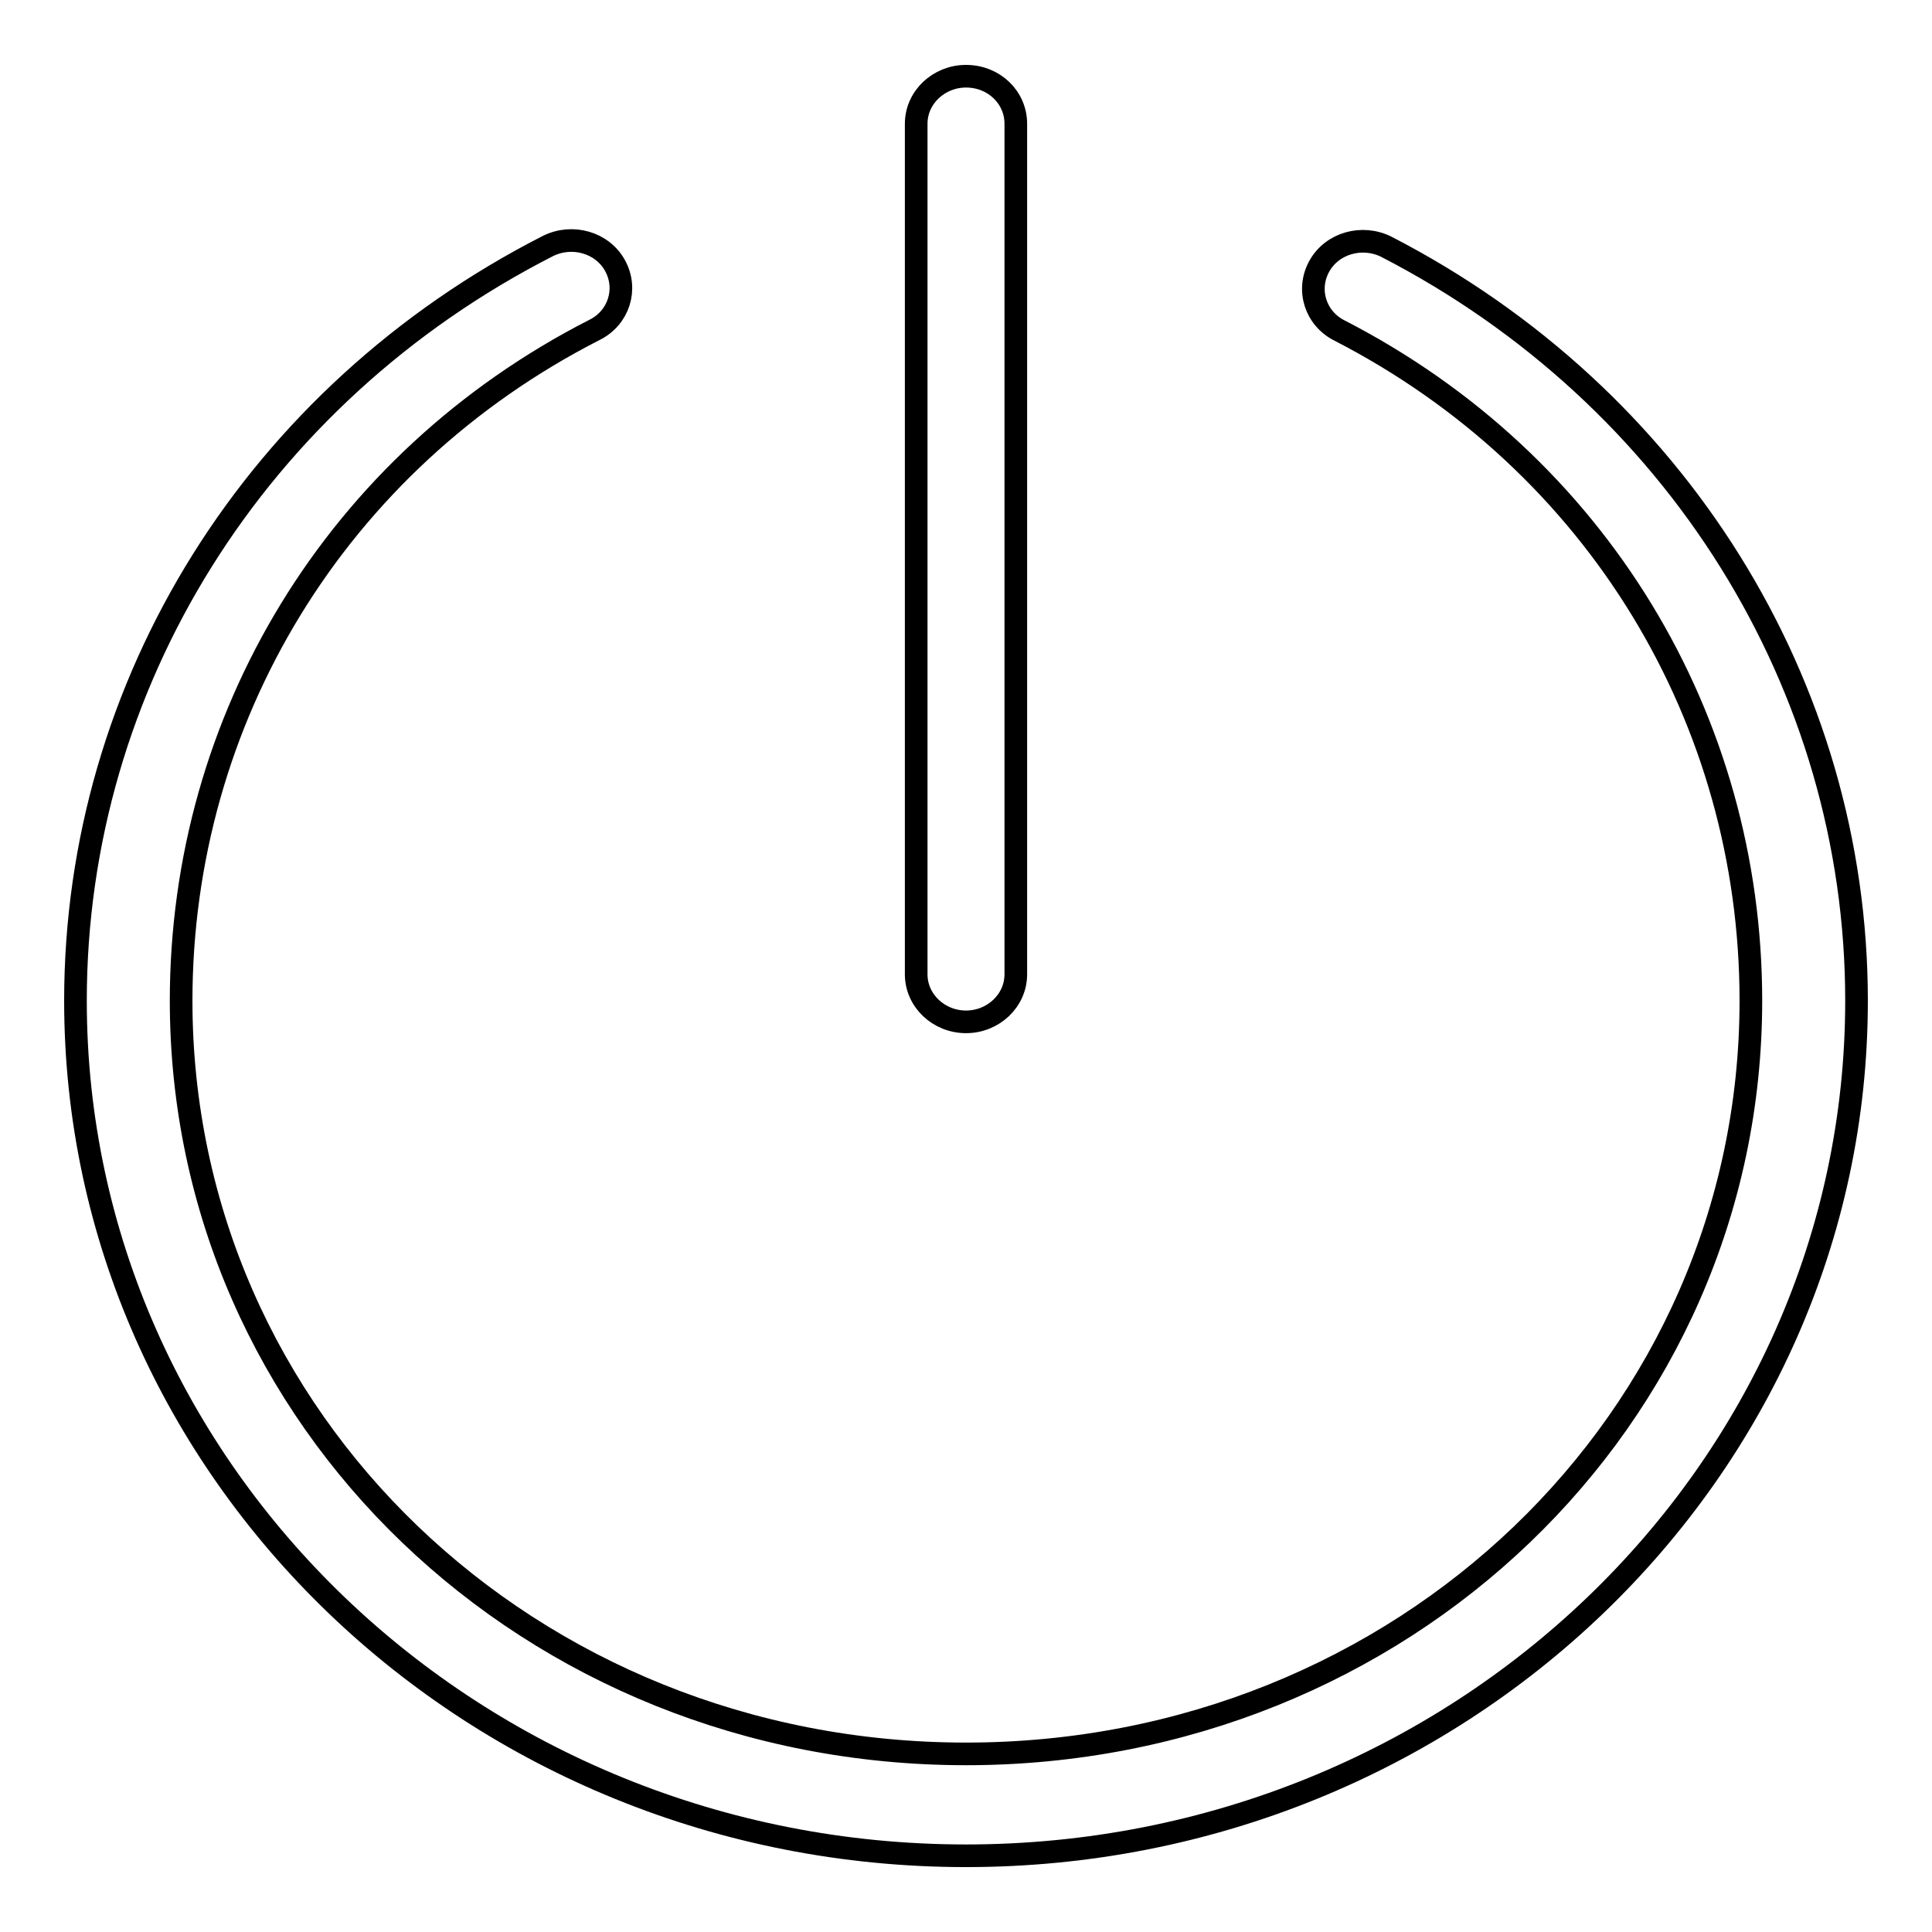 <?xml version="1.0" encoding="utf-8"?>
<!-- Svg Vector Icons : http://www.onlinewebfonts.com/icon -->
<!DOCTYPE svg PUBLIC "-//W3C//DTD SVG 1.1//EN" "http://www.w3.org/Graphics/SVG/1.1/DTD/svg11.dtd">
<svg version="1.1" xmlns="http://www.w3.org/2000/svg" xmlns:xlink="http://www.w3.org/1999/xlink" x="0px" y="0px" viewBox="0 0 256 256" enable-background="new 0 0 256 256" xml:space="preserve">
<g><g><path stroke-width="3" fill-opacity="0" stroke="#000000"  d="M183.7,32.7c-3.2-1.6-7.2-0.5-8.9,2.6c-1.7,3.1-0.5,6.9,2.7,8.5c34.2,17.6,54.5,51.6,54.5,88.8c0,55.5-46.2,99.8-104,99.8c-57.8,0-104-44.3-104-99.8c0-37.3,20.5-71.4,54.8-88.9c3.2-1.6,4.4-5.4,2.7-8.5c-1.7-3.1-5.7-4.2-8.9-2.6C34,52.3,10,90.6,10,132.6c0,62.5,52.9,113.3,118,113.3c65.1,0,118-50.8,118-113.3C246,90.8,222.1,52.5,183.7,32.7z M128,135.4c3.6,0,6.6-2.8,6.6-6.3V16.4c0-3.5-2.9-6.3-6.6-6.3c-3.6,0-6.6,2.8-6.6,6.3v112.7C121.4,132.6,124.4,135.4,128,135.4z"/></g></g>
</svg>